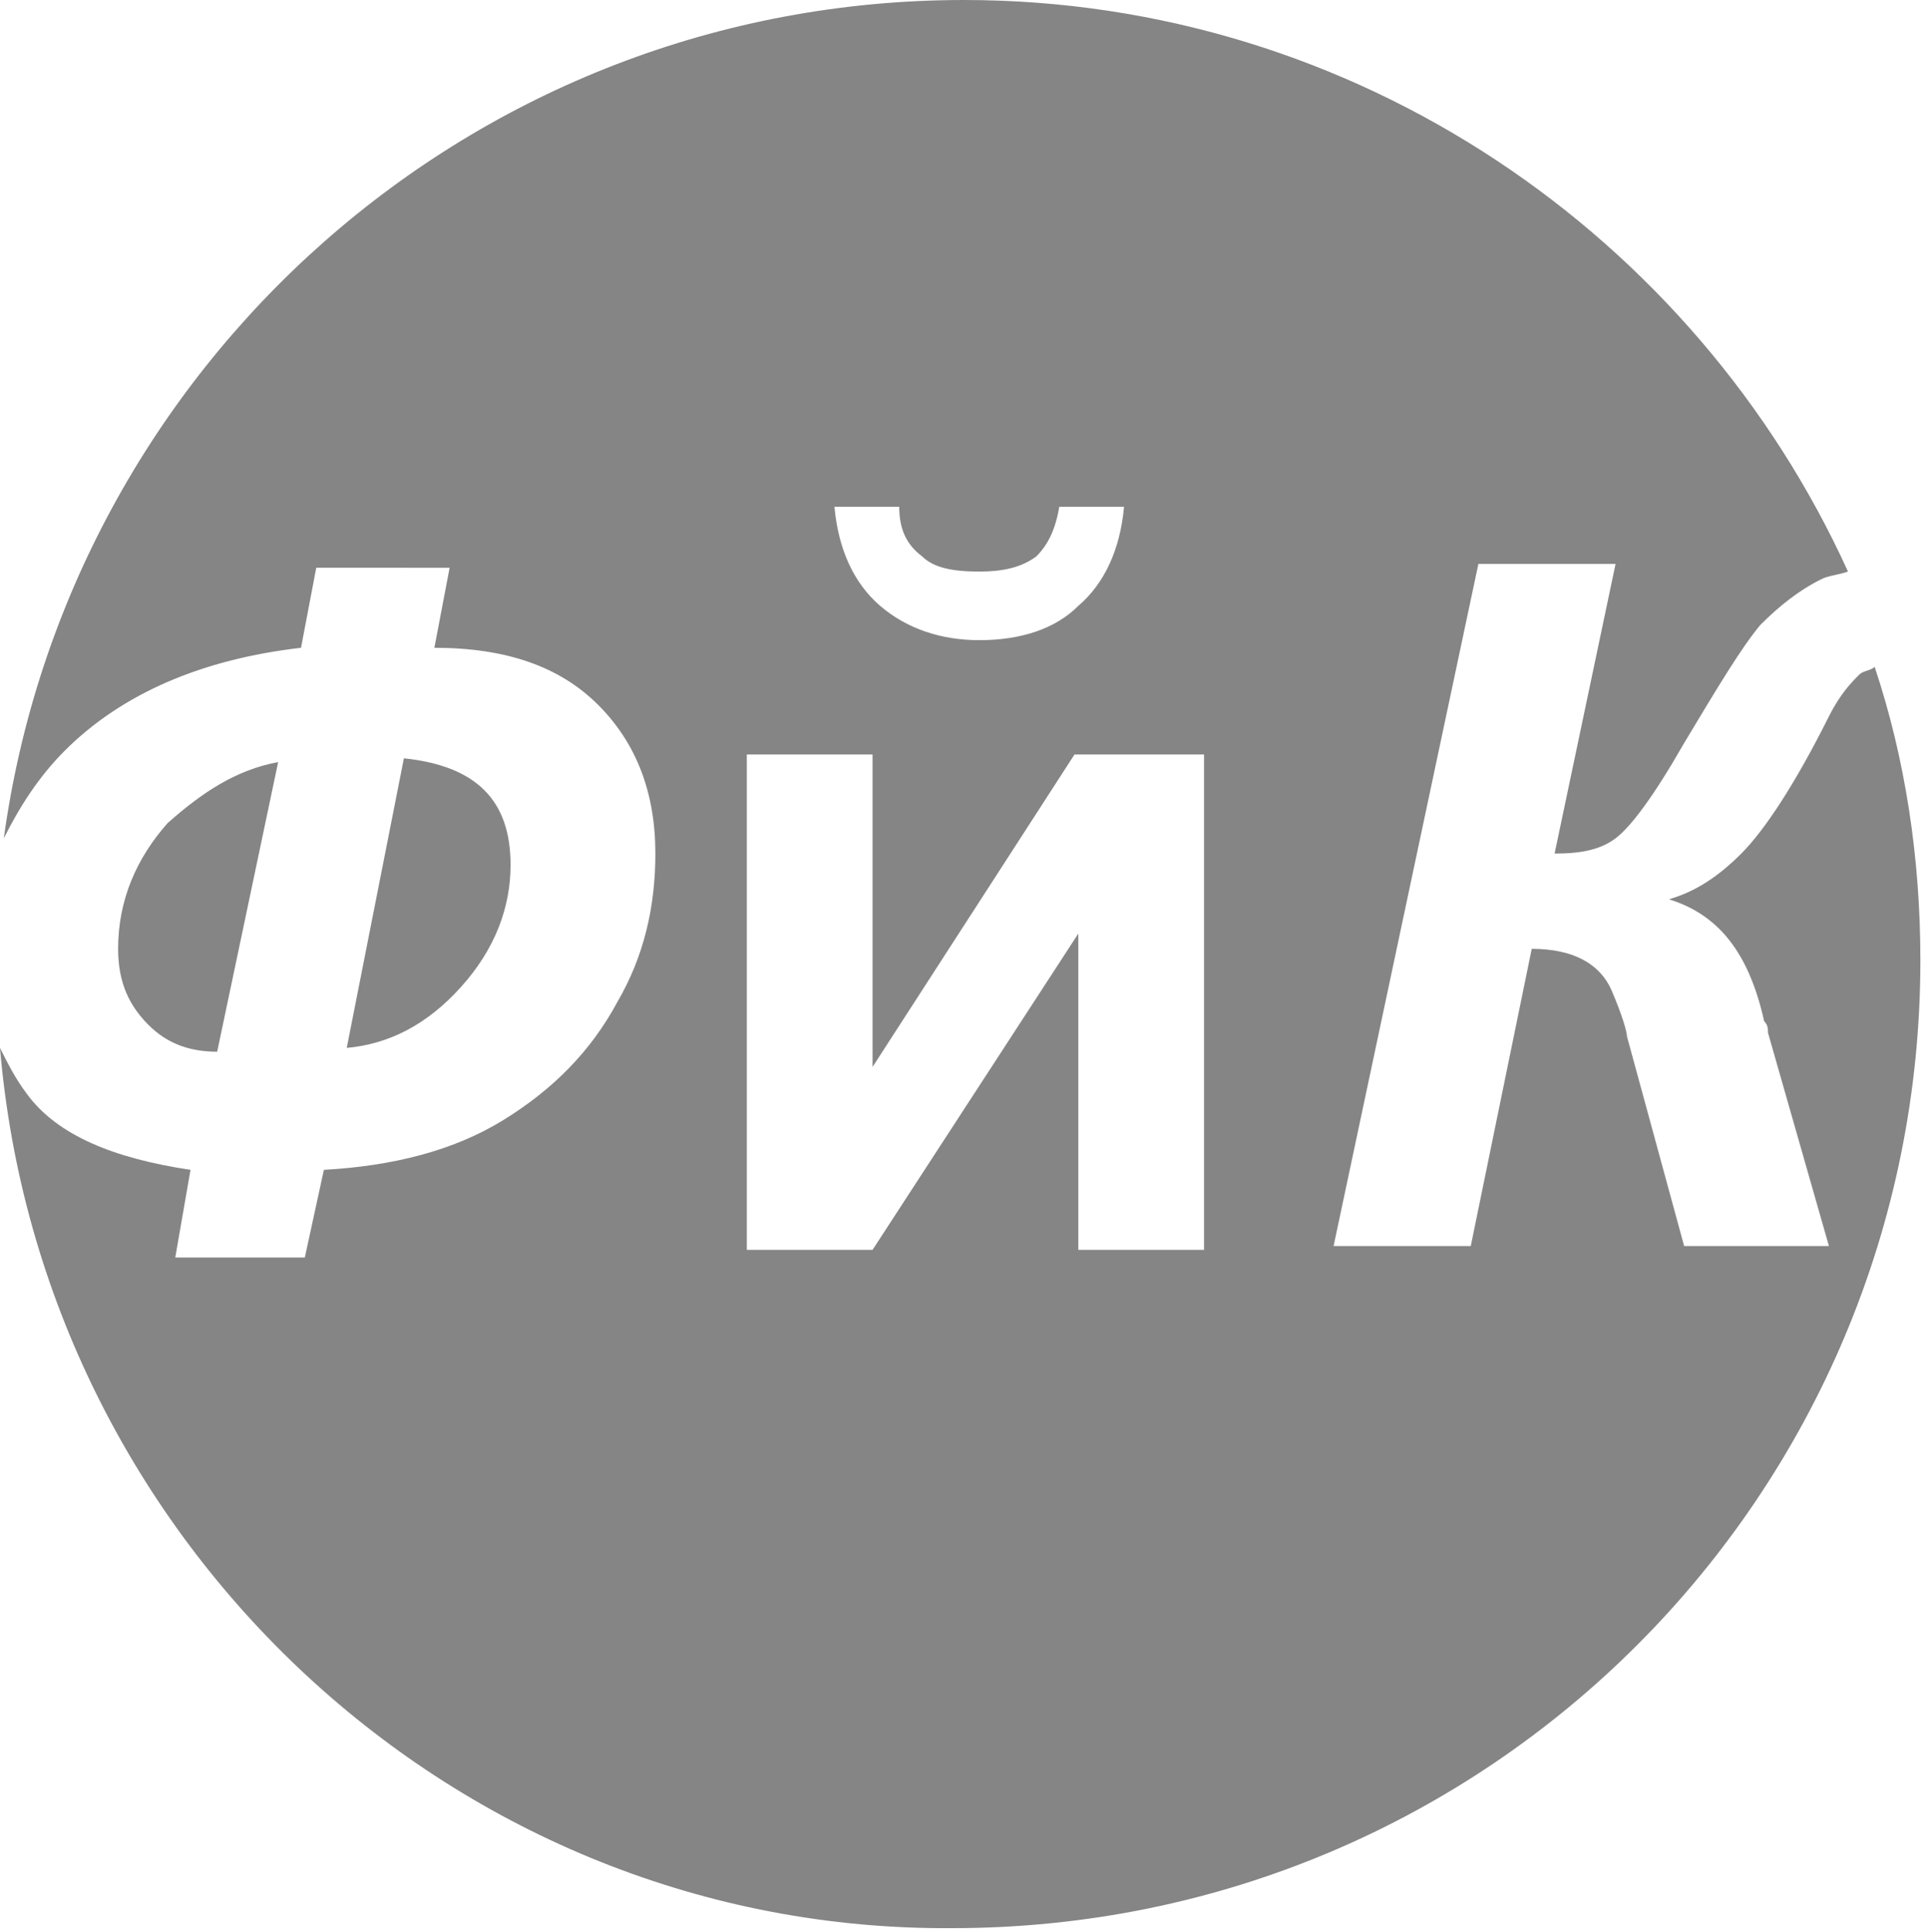 <?xml version="1.0" encoding="utf-8"?>
<!-- Generator: Adobe Illustrator 21.0.0, SVG Export Plug-In . SVG Version: 6.00 Build 0)  -->
<svg version="1.1" id="_x31_" xmlns="http://www.w3.org/2000/svg" xmlns:xlink="http://www.w3.org/1999/xlink" x="0px" y="0px"
	 viewBox="0 0 50.6 50.7" style="enable-background:new 0 0 50.6 50.7;" xml:space="preserve">
<style type="text/css">
	.st0{fill-rule:evenodd;clip-rule:evenodd;fill:#868585;}
</style>
<path class="st0" d="M25.3,0c10.3,0,19.2,6.2,23.2,15c-0.3,0.1-0.5,0.1-0.7,0.2c-0.6,0.3-1.1,0.7-1.6,1.2c-0.5,0.6-1.1,1.6-2,3.1
	c-0.8,1.4-1.4,2.2-1.8,2.5c-0.4,0.3-0.9,0.4-1.6,0.4l1.6-7.6h-3.6l-3.8,17.9h3.6l1.6-7.8c1.1,0,1.8,0.4,2.1,1.1
	c0.3,0.7,0.4,1.1,0.4,1.2l1.5,5.5h3.8l-1.6-5.6c0-0.1,0-0.2-0.1-0.3c-0.4-1.8-1.2-2.8-2.5-3.2c0.7-0.2,1.3-0.6,1.9-1.2
	c0.6-0.6,1.4-1.8,2.3-3.6c0.3-0.6,0.6-0.9,0.8-1.1c0.1-0.1,0.3-0.1,0.4-0.2c0.8,2.4,1.2,5,1.2,7.7c0,14-11.3,25.4-25.4,25.4
	C12,50.7,1.1,40.5,0,27.5c0.2,0.4,0.4,0.8,0.7,1.2c0.8,1.1,2.3,1.7,4.3,2L4.6,33H8l0.5-2.3c1.8-0.1,3.4-0.5,4.7-1.3
	c1.3-0.8,2.3-1.8,3-3.1c0.7-1.2,1-2.5,1-3.9c0-1.6-0.5-2.9-1.5-3.9c-1-1-2.4-1.5-4.3-1.5l0.4-2.1H8.3l-0.4,2.1
	c-2.6,0.3-4.7,1.2-6.2,2.7c-0.7,0.7-1.2,1.5-1.6,2.3C1.8,9.6,12.4,0,25.3,0L25.3,0z M9.1,27.5c1.1-0.1,2.1-0.6,3-1.6
	c0.9-1,1.3-2.1,1.3-3.2c0-1.7-0.9-2.6-2.8-2.8L9.1,27.5L9.1,27.5z M7.3,20c-1.1,0.2-2,0.8-2.9,1.6c-0.8,0.9-1.3,2-1.3,3.3
	c0,0.9,0.3,1.5,0.8,2c0.5,0.5,1.1,0.7,1.8,0.7L7.3,20L7.3,20z M19.6,19.8v13h3.3l5.4-8.3v8.3h3.3v-13h-3.4L22.9,28v-8.2H19.6
	L19.6,19.8z M27.8,13.3c-0.1,0.6-0.3,1-0.6,1.3c-0.4,0.3-0.9,0.4-1.5,0.4c-0.7,0-1.2-0.1-1.5-0.4c-0.4-0.3-0.6-0.7-0.6-1.3h-1.7
	c0.1,1.1,0.5,2,1.2,2.6c0.7,0.6,1.6,0.9,2.6,0.9c1.1,0,2-0.3,2.6-0.9c0.7-0.6,1.1-1.5,1.2-2.6H27.8z"/>
</svg>
